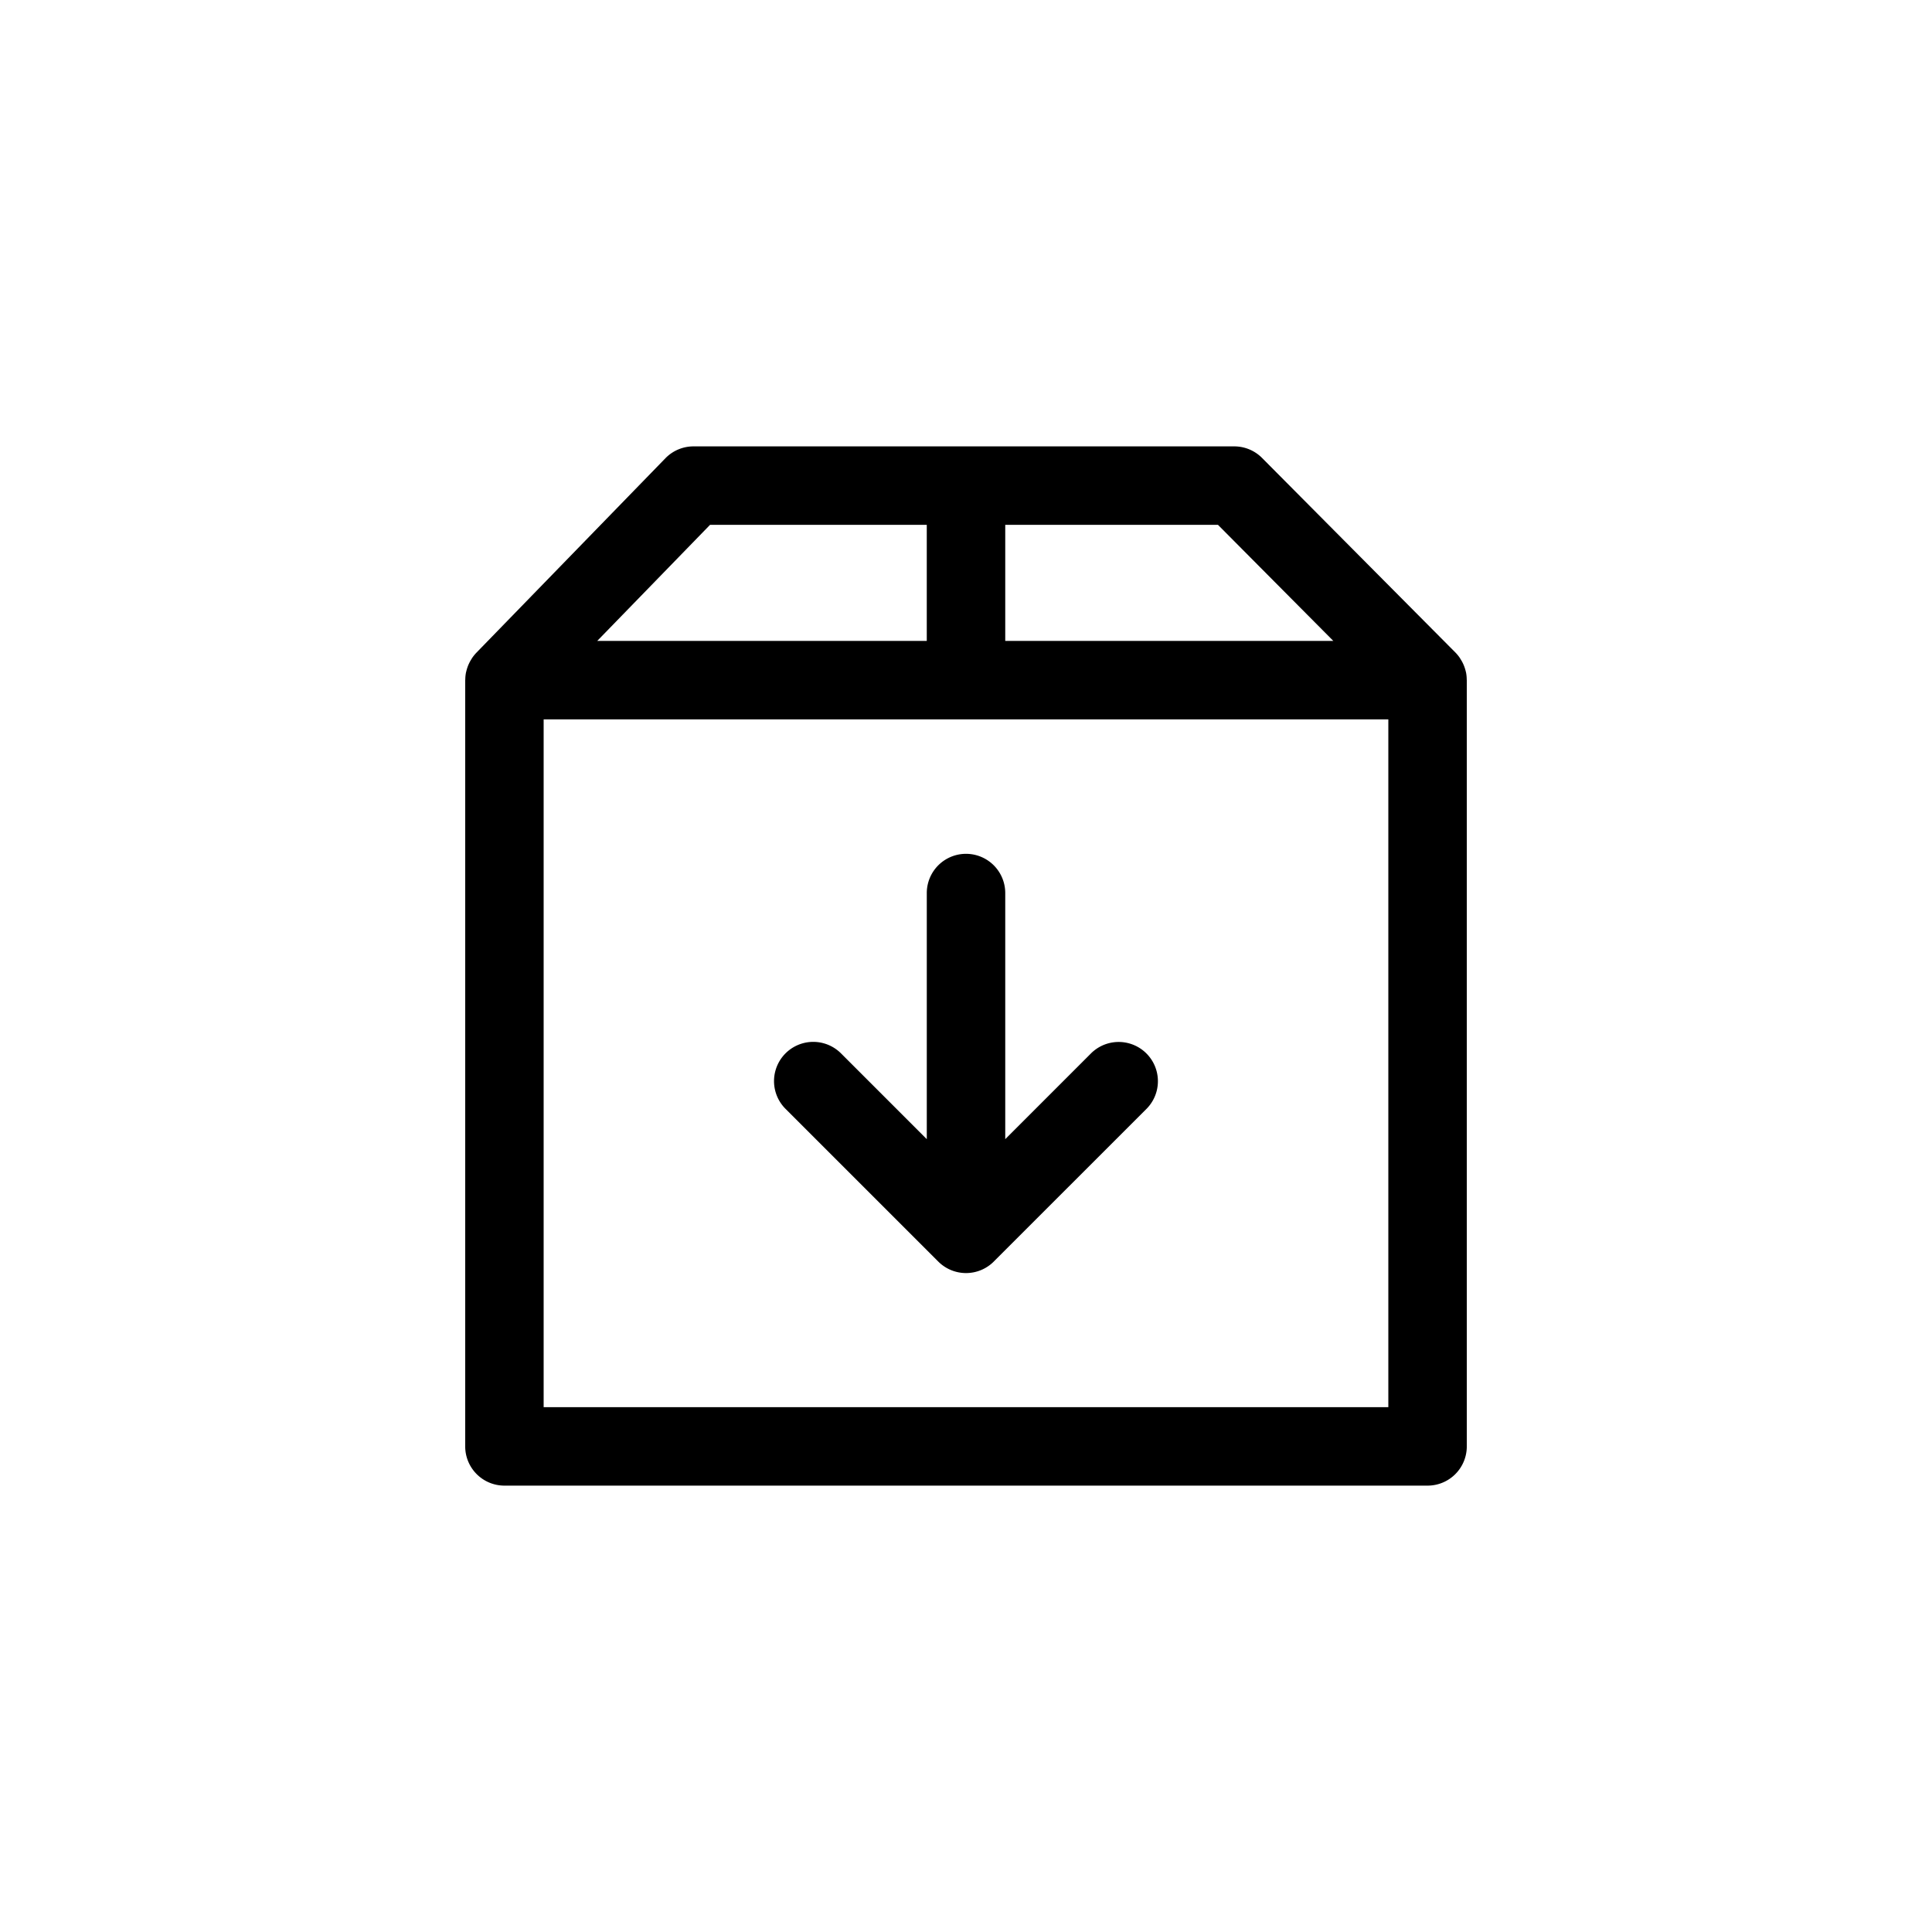 <svg xmlns="http://www.w3.org/2000/svg" viewBox="0 0 512 512"><title>Shipment_Drop_Off</title><g id="Shipment_Drop_Off" data-name="Shipment Drop Off"><g id="Shipment_Drop_Off-2" data-name="Shipment Drop Off"><path d="M388.695,180.053a9.816,9.816,0,0,0-.183-1.851c-.02-.097-.058-.179-.072-.275a10.068,10.068,0,0,0-.464-1.479c-.072-.189-.154-.363-.232-.546a9.177,9.177,0,0,0-.629-1.141c-.092-.154-.179-.309-.28-.458a9.939,9.939,0,0,0-1.141-1.383l-.024-.024h0l-51.207-51.53a10.374,10.374,0,0,0-7.367-3.07H183.787a10.38,10.38,0,0,0-7.454,3.152L126.224,173a10.934,10.934,0,0,0-1.082,1.339c-.087.13-.164.275-.251.406a10.495,10.495,0,0,0-.639,1.184c-.087.179-.164.362-.237.551a10.227,10.227,0,0,0-.431,1.382c-.029.131-.067.251-.096.372a10.293,10.293,0,0,0-.184,1.846c0,.053-.019.112-.019.164V383.308a10.393,10.393,0,0,0,10.393,10.398H378.317a10.391,10.391,0,0,0,10.398-10.398V180.246C388.714,180.184,388.7,180.117,388.695,180.053Zm-35.351-10.204H266.4V139.08h56.37ZM188.177,139.08H245.604v30.769H158.273ZM367.923,372.915H144.072V190.644H367.923Z"/><path d="M248.645,334.32a.005.005,0,0,0,.005.005,10.398,10.398,0,0,0,14.709.005.015.015,0,0,1,.005-.01l40.509-40.499a10.398,10.398,0,0,0-14.705-14.704L266.4,301.89V236.567a10.396,10.396,0,0,0-20.791,0V301.89l-22.773-22.773a10.396,10.396,0,0,0-14.7,14.704Z"/></g></g></svg>